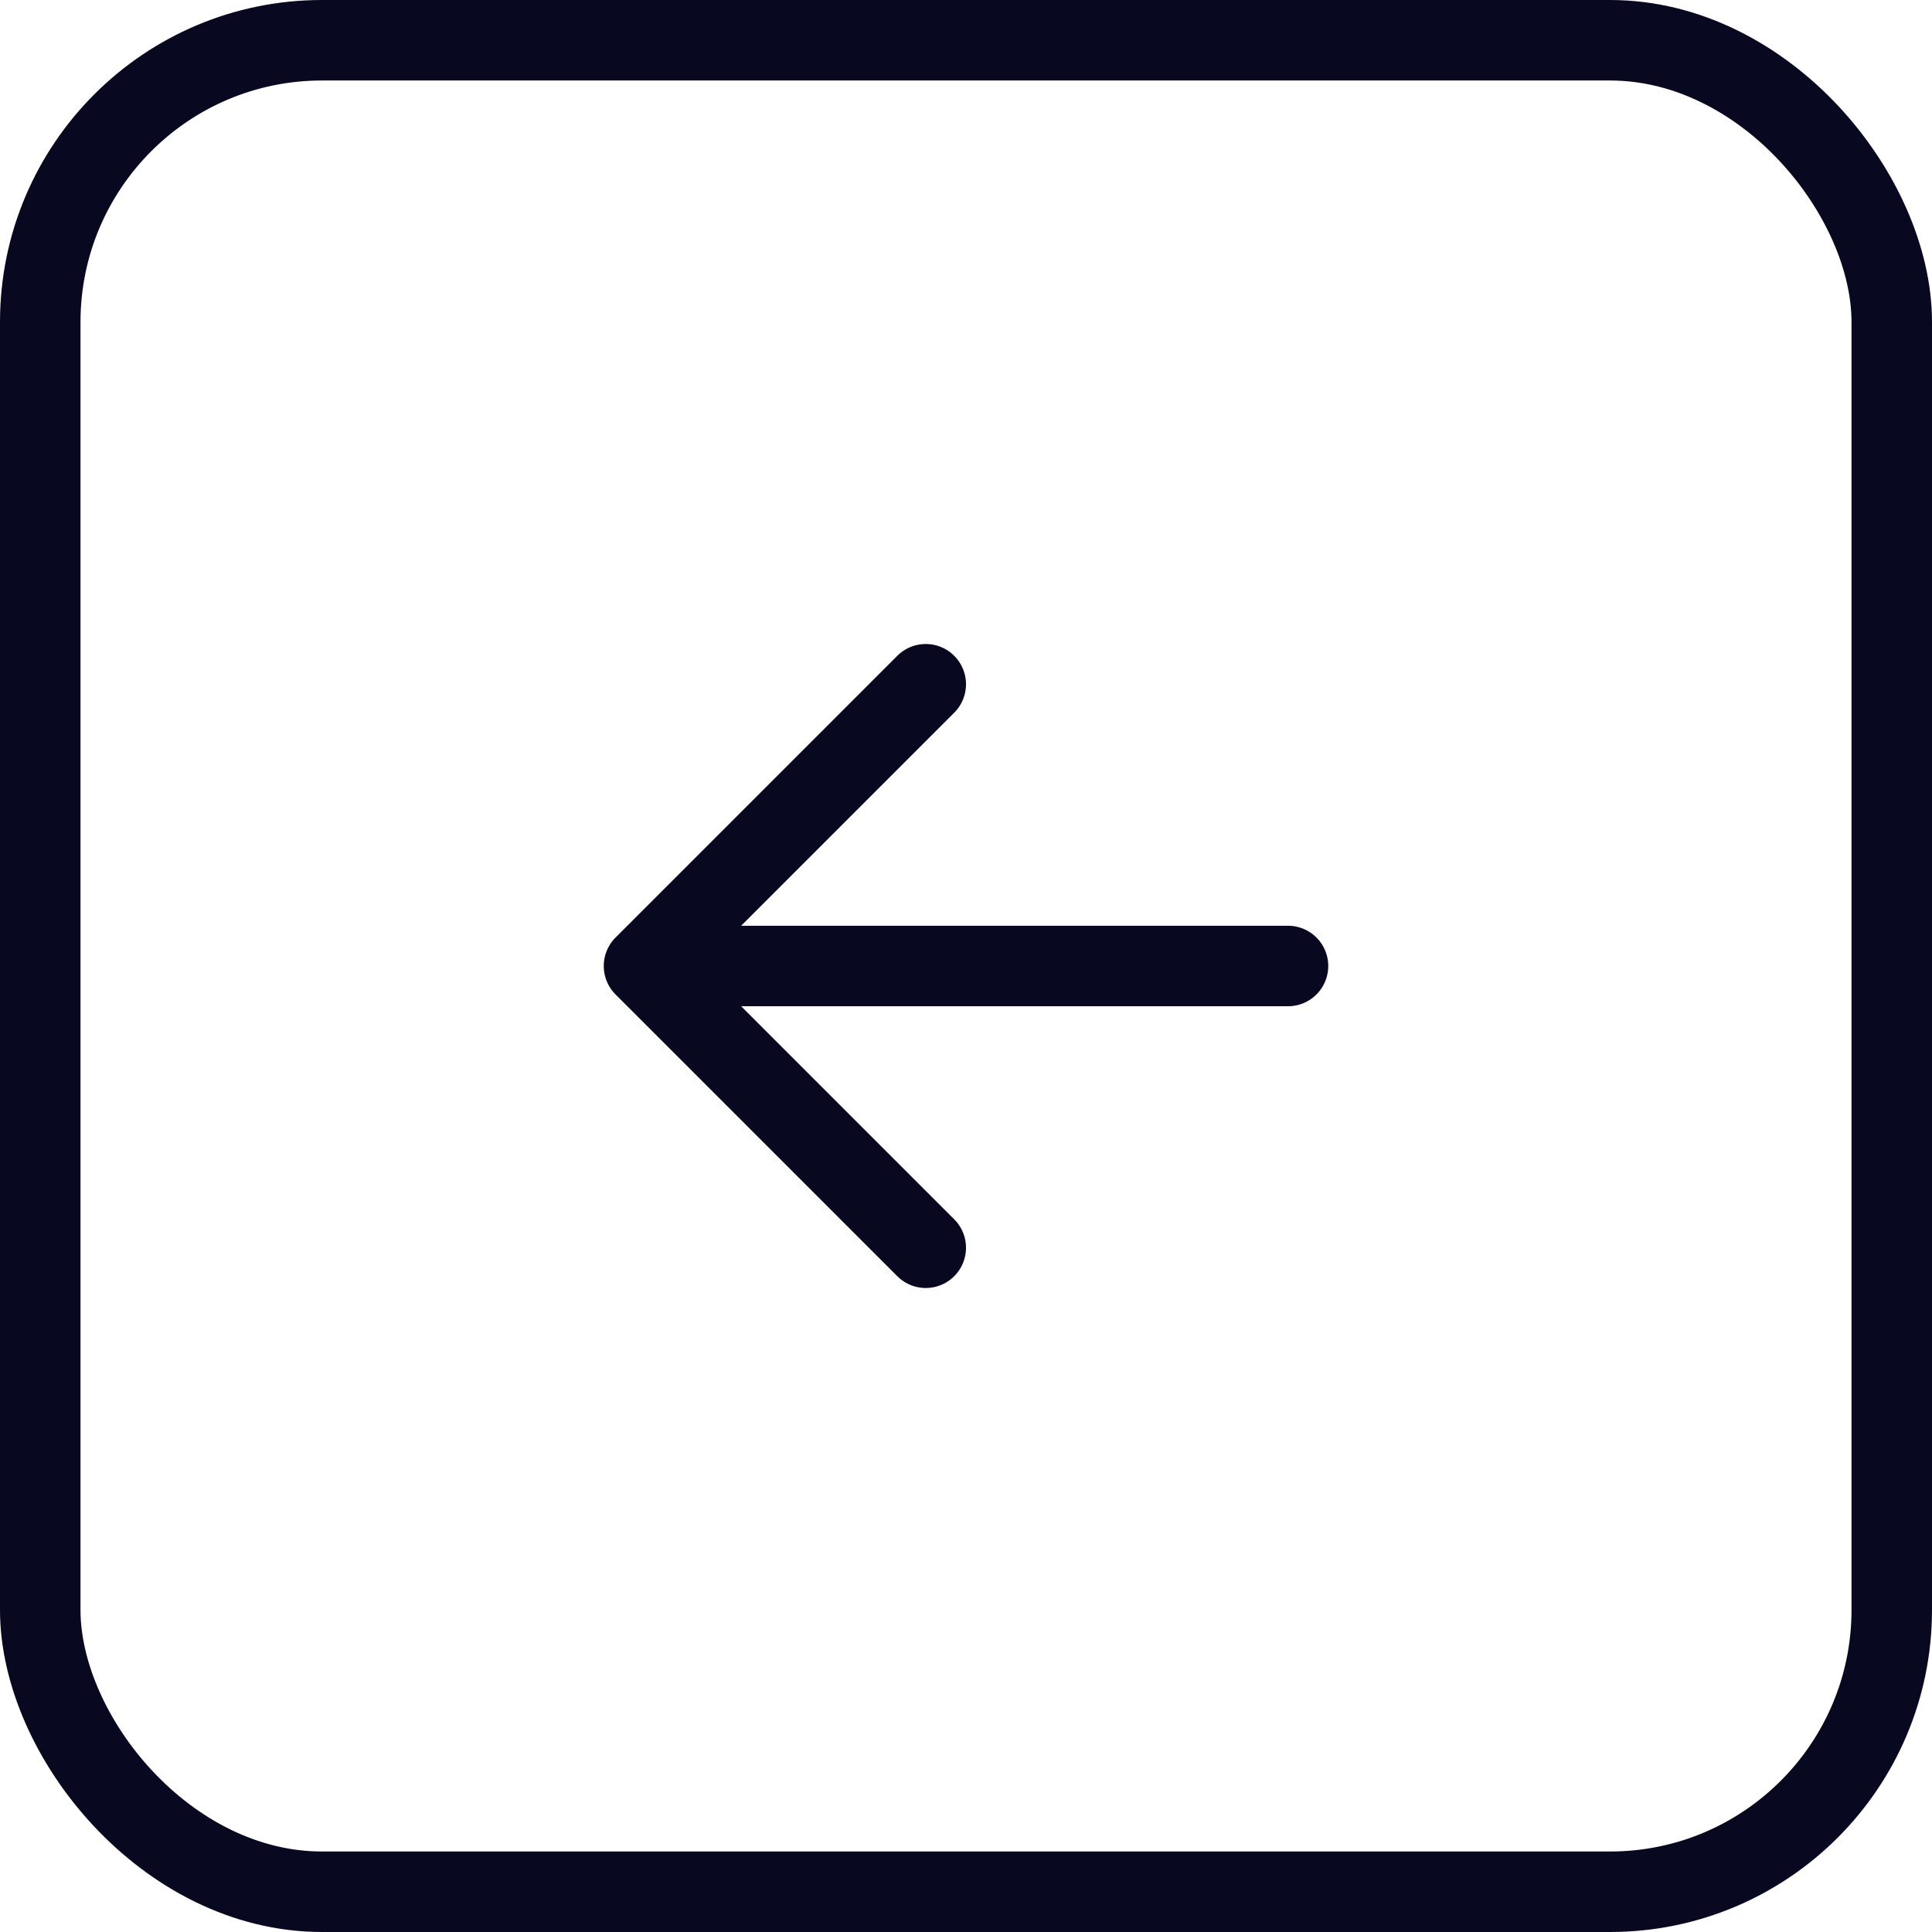 <svg width="48" height="48" viewBox="0 0 48 48" fill="none" xmlns="http://www.w3.org/2000/svg">
<g>
<rect x="1" y="1" width="46" height="46" rx="7" stroke="#080821" stroke-width="2"/>
<path d="M23 17L16 24L23 31M16 24H32" stroke="#080821" stroke-width="2" stroke-linecap="round" stroke-linejoin="round"/>
</g>
</svg>
